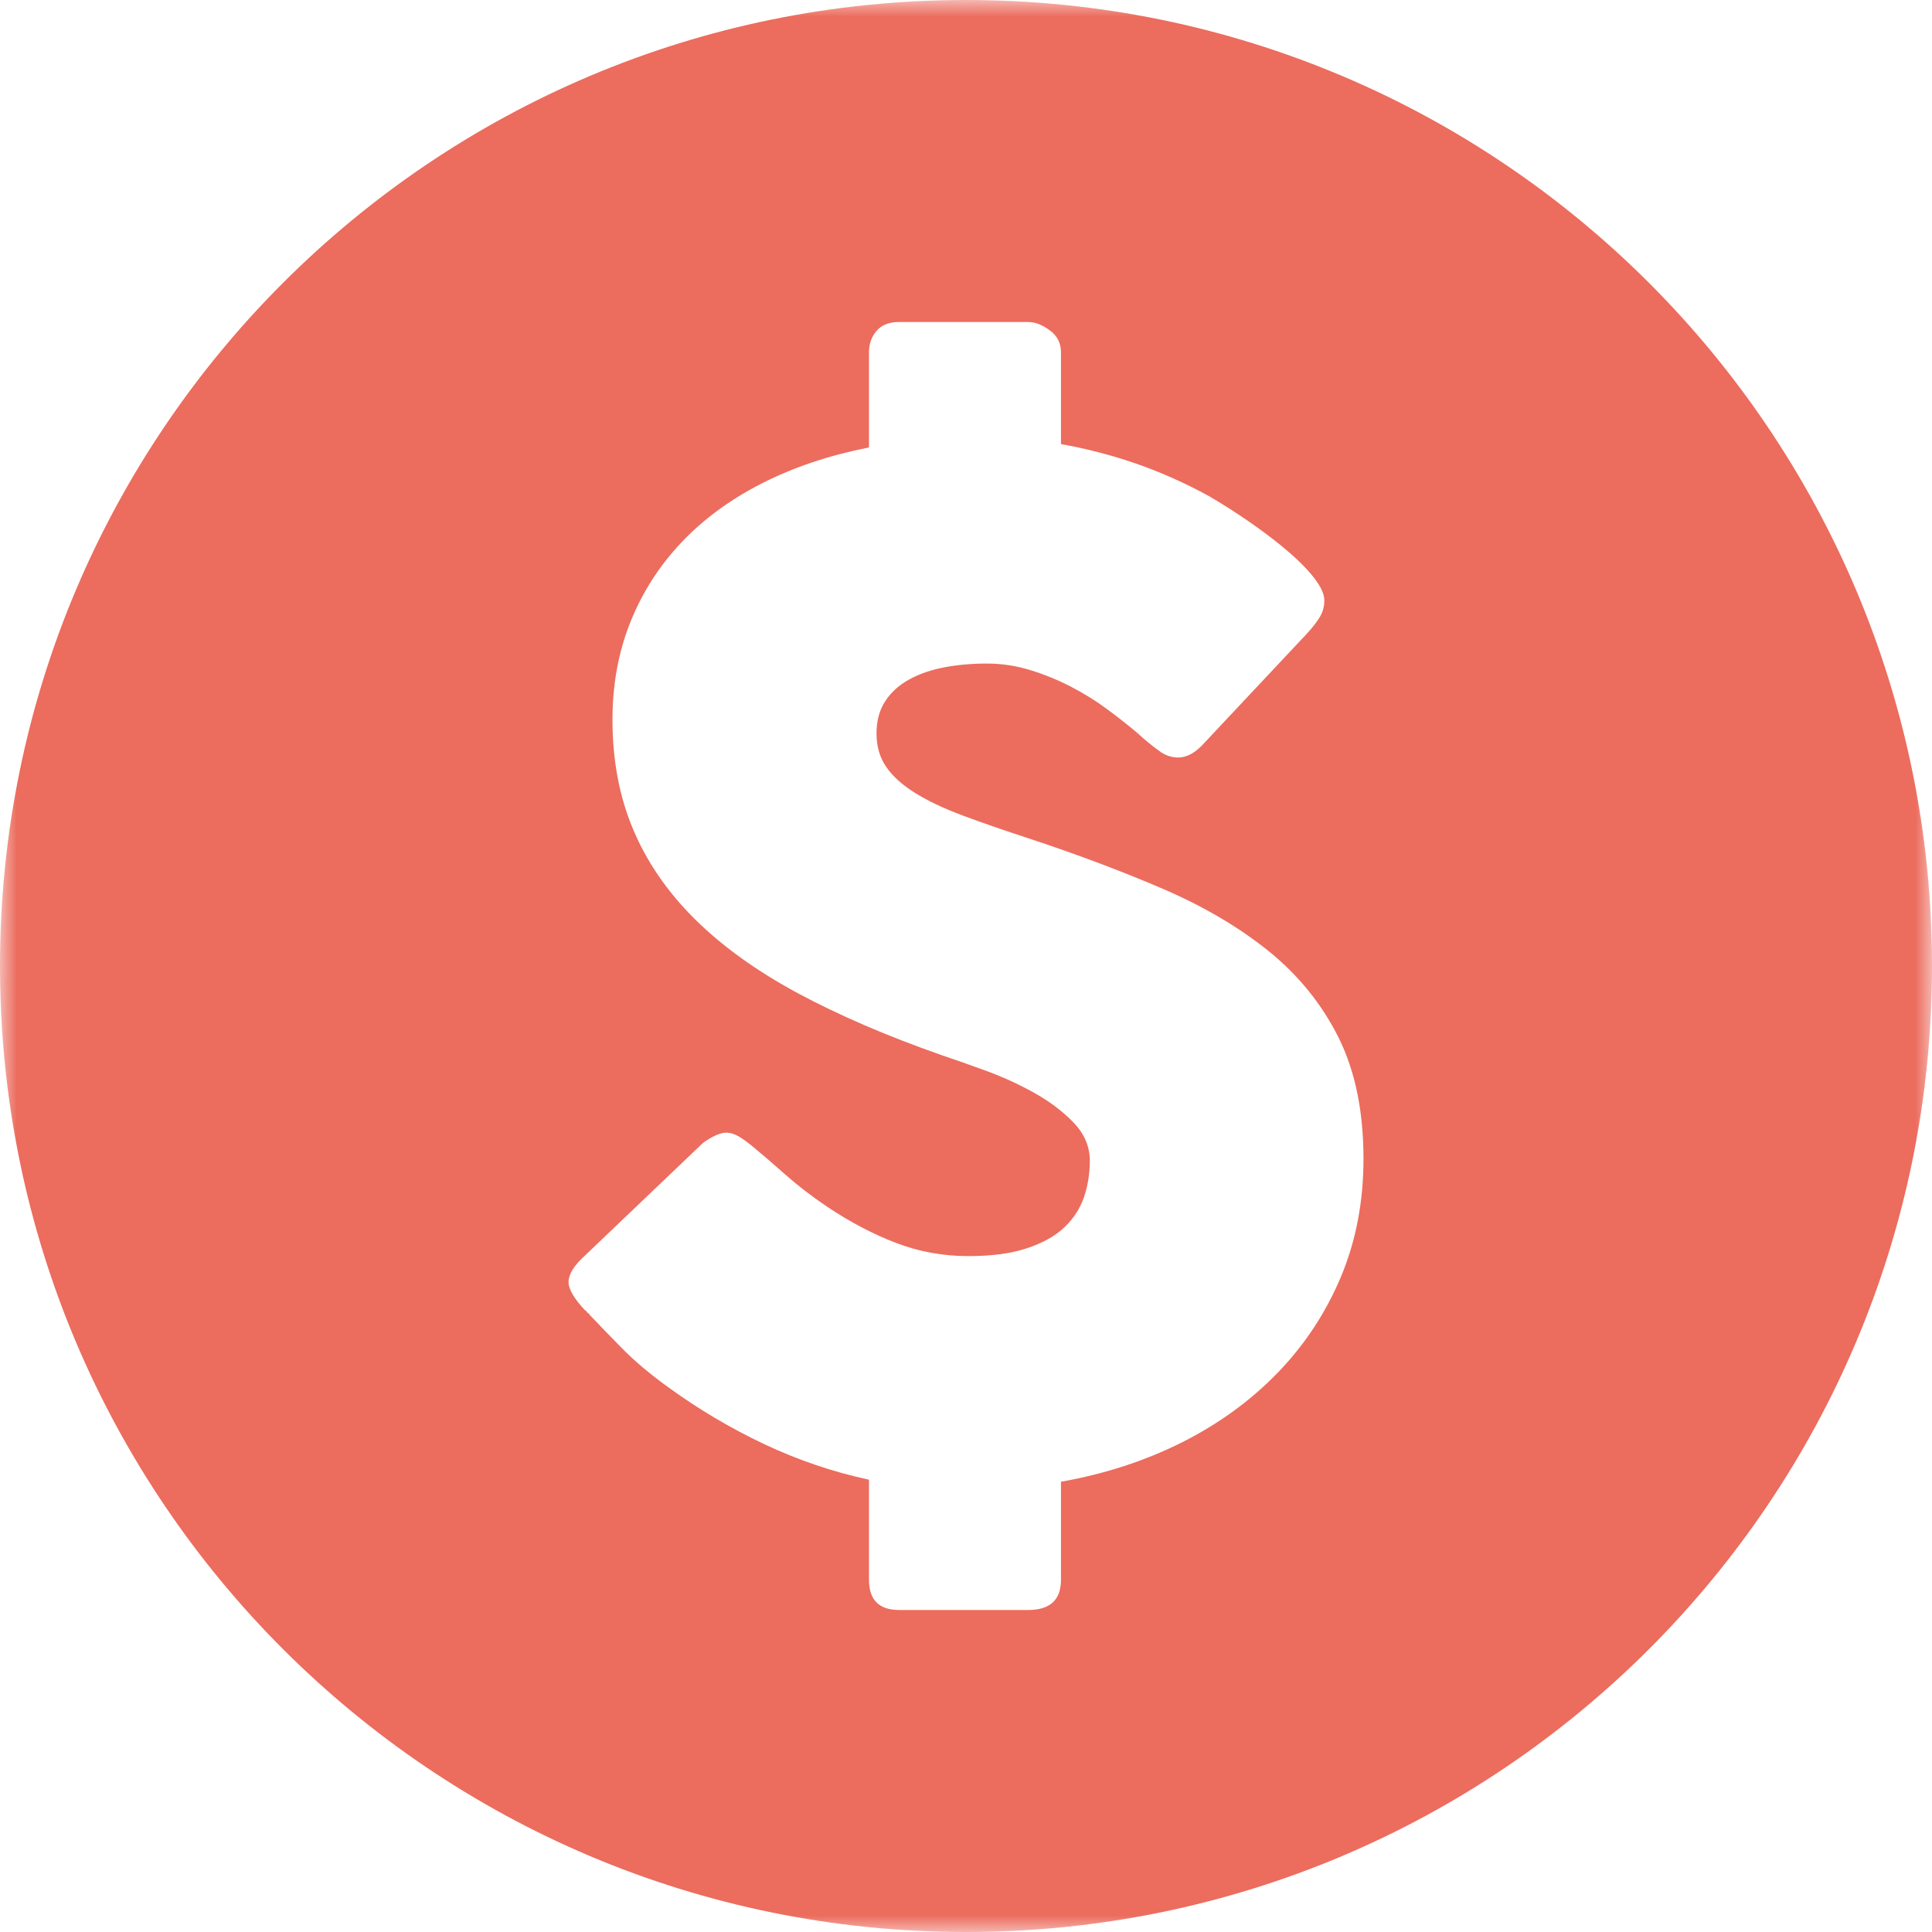 <svg width="57" height="57" viewBox="0 0 57 57" fill="none" xmlns="http://www.w3.org/2000/svg">
<mask id="mask0_18_1266" style="mask-type:luminance" maskUnits="userSpaceOnUse" x="0" y="0" width="58" height="57">
<path d="M0 0H57.001V57H0V0Z" fill="white"/>
</mask>
<g mask="url(#mask0_18_1266)">
<path d="M39.559 37.676C39.113 38.735 38.493 39.676 37.697 40.499C36.9 41.322 35.96 42.006 34.874 42.553C33.788 43.098 32.598 43.487 31.302 43.716V46.609C31.302 47.203 30.979 47.5 30.331 47.5H26.528C25.934 47.5 25.638 47.203 25.638 46.609V43.656C24.571 43.426 23.539 43.075 22.541 42.604C21.543 42.131 20.599 41.571 19.709 40.923C19.169 40.533 18.713 40.148 18.343 39.77C17.972 39.393 17.678 39.089 17.462 38.86L17.401 38.799C17.388 38.772 17.375 38.755 17.362 38.748C17.347 38.742 17.334 38.732 17.321 38.718C17.306 38.691 17.294 38.674 17.28 38.667C17.267 38.66 17.253 38.651 17.241 38.637C16.93 38.3 16.774 38.03 16.774 37.828C16.774 37.599 16.93 37.342 17.241 37.059L20.74 33.72C21.023 33.518 21.252 33.417 21.428 33.417C21.55 33.417 21.677 33.458 21.813 33.538C21.947 33.619 22.11 33.741 22.299 33.903C22.527 34.091 22.821 34.344 23.178 34.661C23.536 34.978 23.944 35.292 24.403 35.602C25.091 36.061 25.773 36.419 26.447 36.674C27.121 36.931 27.829 37.059 28.57 37.059C29.259 37.059 29.836 36.982 30.3 36.826C30.766 36.672 31.135 36.465 31.404 36.209C31.674 35.953 31.865 35.656 31.981 35.319C32.095 34.982 32.153 34.624 32.153 34.246C32.153 33.829 31.994 33.454 31.678 33.124C31.36 32.793 30.973 32.5 30.514 32.243C30.055 31.987 29.576 31.768 29.076 31.586C28.578 31.404 28.146 31.252 27.783 31.131C26.163 30.563 24.747 29.953 23.532 29.299C22.319 28.645 21.307 27.916 20.497 27.114C19.689 26.311 19.081 25.427 18.677 24.463C18.271 23.499 18.07 22.423 18.07 21.235C18.07 20.196 18.245 19.239 18.595 18.362C18.945 17.485 19.445 16.703 20.093 16.015C20.74 15.328 21.533 14.743 22.47 14.265C23.409 13.786 24.463 13.432 25.638 13.202V10.39C25.638 10.147 25.711 9.938 25.86 9.763C26.008 9.588 26.231 9.5 26.528 9.5H30.331C30.534 9.5 30.746 9.58 30.968 9.743C31.191 9.904 31.302 10.121 31.302 10.39V13.102C32.058 13.236 32.797 13.429 33.518 13.678C34.24 13.928 34.958 14.248 35.673 14.639C36.132 14.909 36.567 15.189 36.978 15.479C37.39 15.769 37.75 16.049 38.06 16.319C38.37 16.589 38.617 16.845 38.798 17.087C38.982 17.33 39.072 17.54 39.072 17.715C39.072 17.89 39.029 18.052 38.941 18.2C38.853 18.349 38.721 18.518 38.546 18.707L35.45 22.005C35.222 22.234 34.991 22.349 34.763 22.349C34.574 22.349 34.401 22.294 34.246 22.187C34.09 22.079 33.92 21.944 33.731 21.782L33.549 21.62C33.279 21.391 32.978 21.155 32.649 20.912C32.318 20.669 31.964 20.45 31.586 20.254C31.208 20.059 30.81 19.897 30.393 19.769C29.974 19.64 29.549 19.577 29.117 19.577C28.673 19.577 28.254 19.614 27.863 19.688C27.472 19.762 27.126 19.88 26.831 20.043C26.534 20.204 26.297 20.416 26.122 20.679C25.946 20.943 25.86 21.263 25.86 21.64C25.86 22.018 25.954 22.345 26.144 22.622C26.331 22.898 26.614 23.155 26.993 23.391C27.37 23.627 27.839 23.85 28.4 24.059C28.958 24.267 29.609 24.494 30.351 24.735C31.781 25.208 33.1 25.704 34.308 26.223C35.514 26.743 36.557 27.357 37.433 28.064C38.31 28.773 38.994 29.619 39.488 30.604C39.98 31.589 40.227 32.783 40.227 34.186C40.227 35.454 40.004 36.617 39.559 37.676ZM28.5 0C12.761 0 0 12.76 0 28.5C0 44.24 12.761 57 28.5 57C44.241 57 57 44.24 57 28.5C57 12.76 44.241 0 28.5 0Z" fill="#EC6C5E"/>
</g>
</svg>
